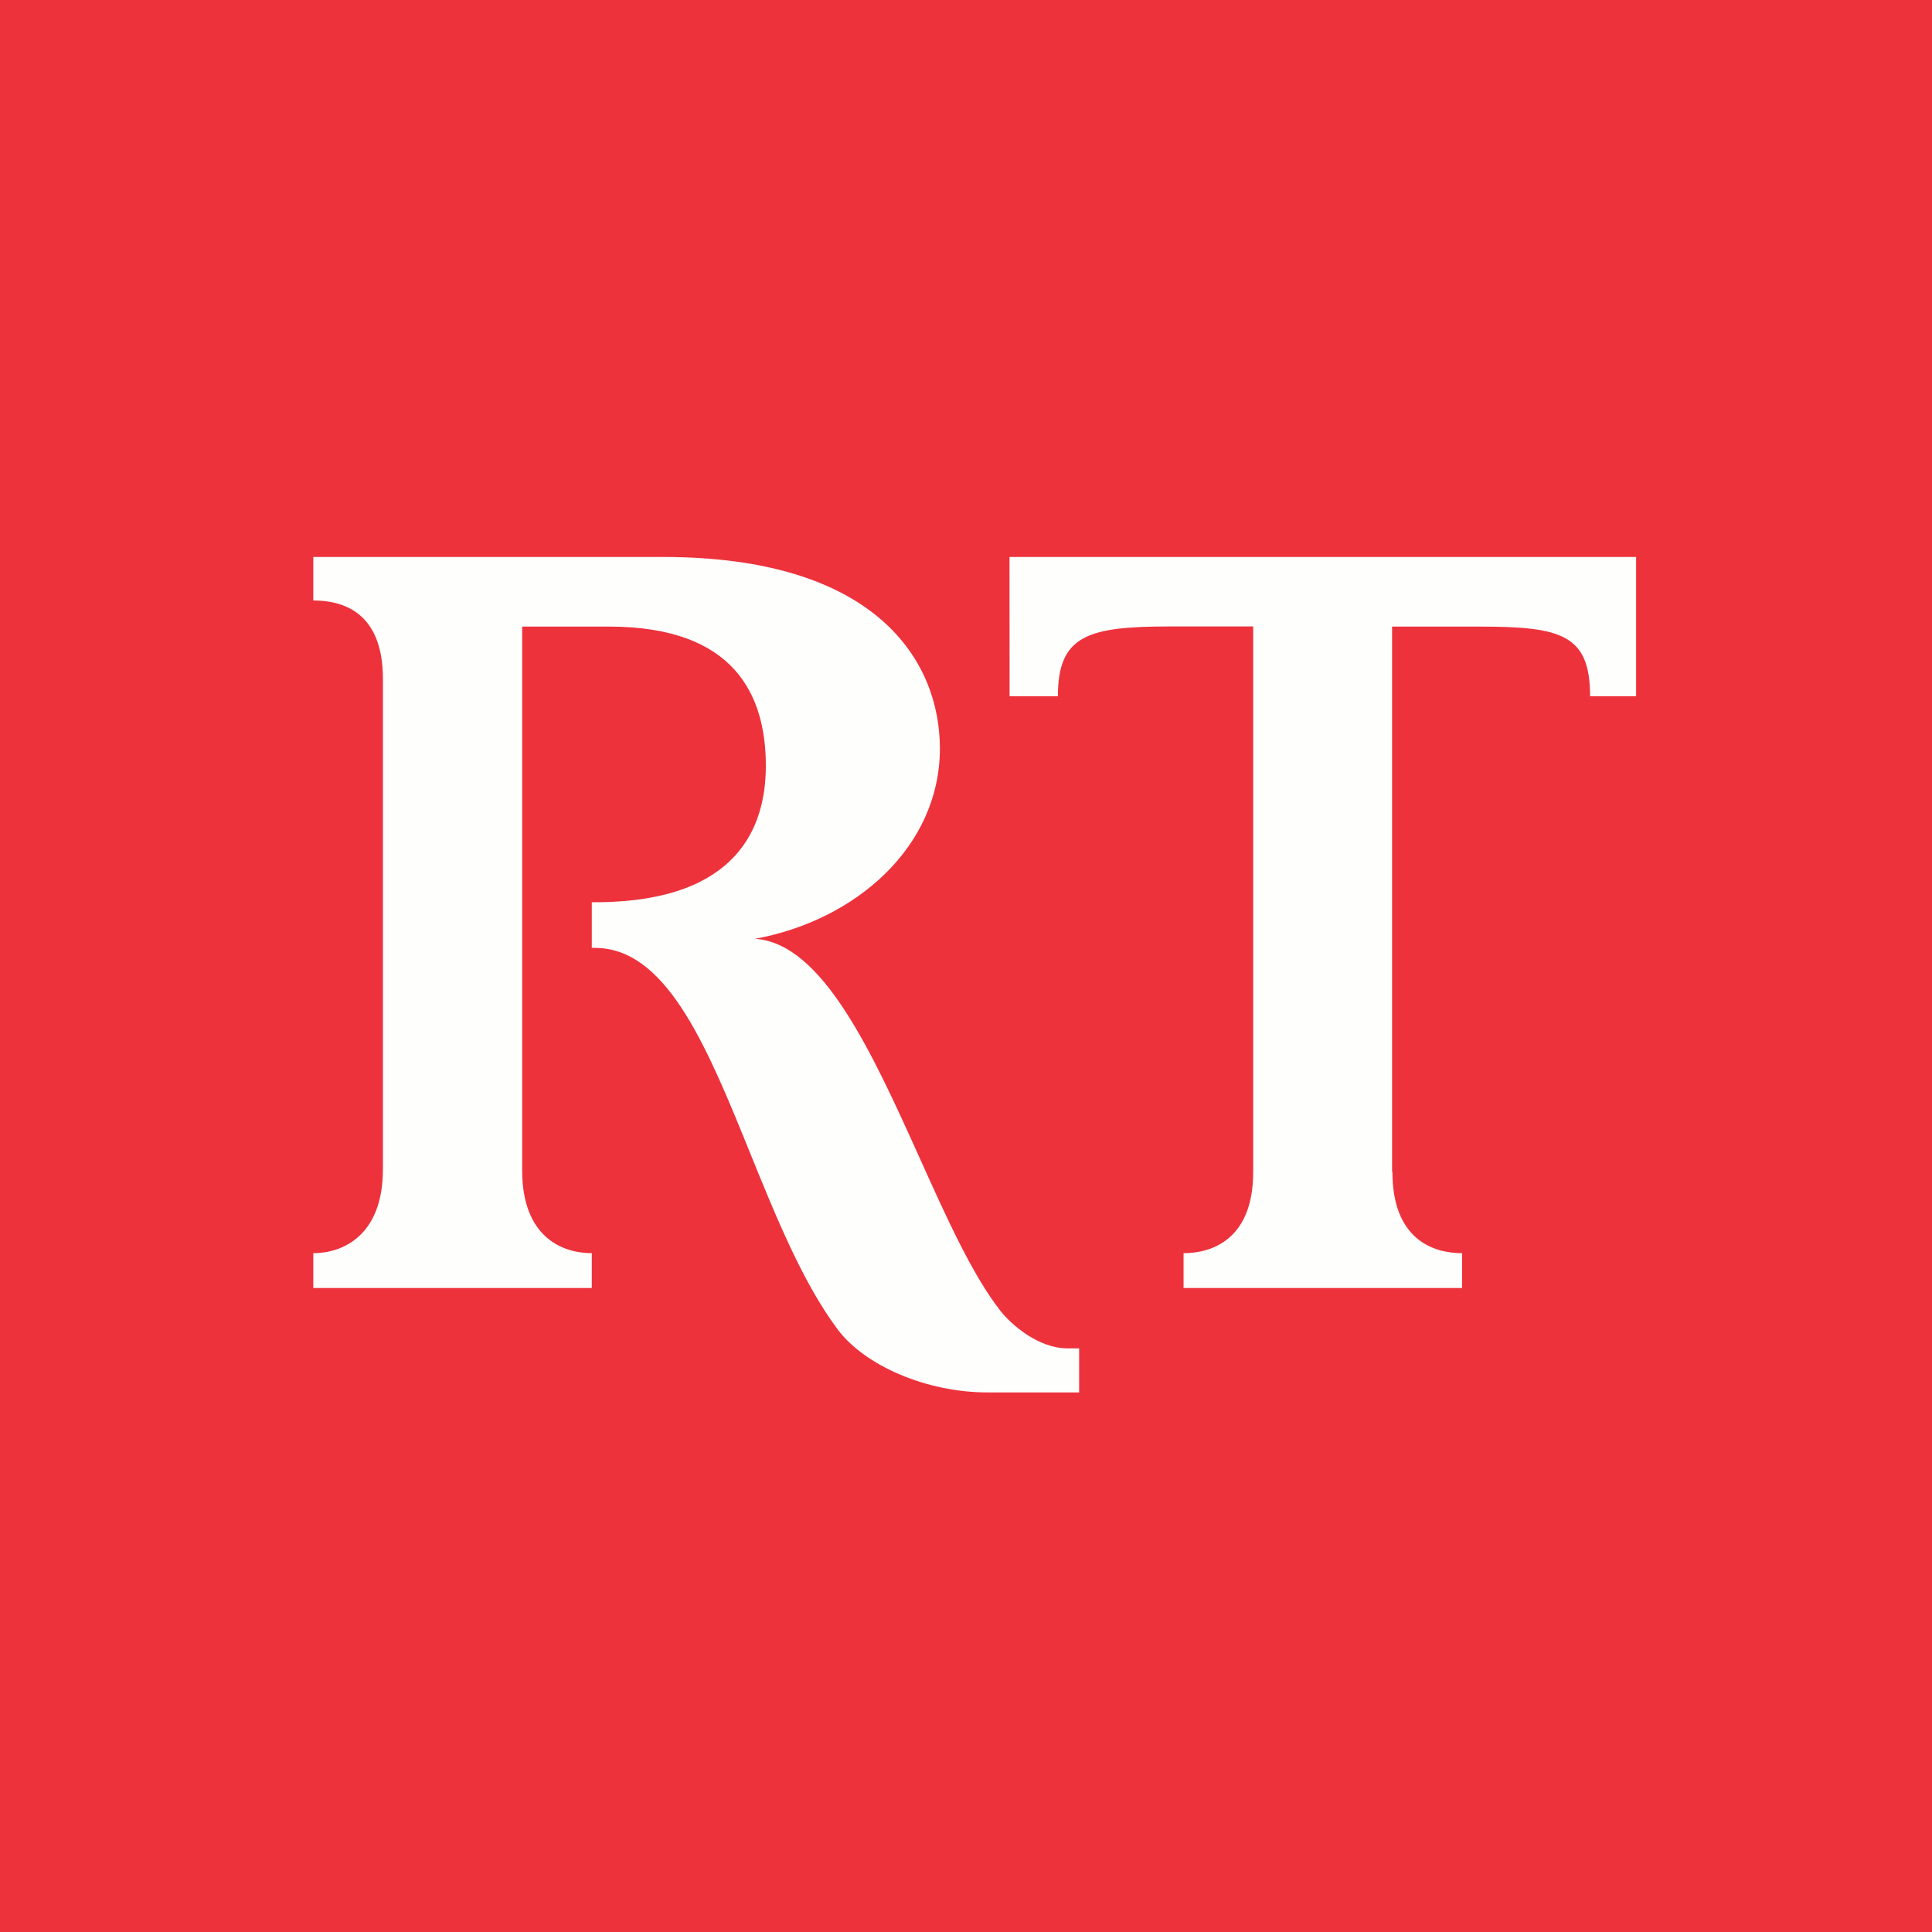 <?xml version="1.0" encoding="UTF-8"?>
<!-- generated by Finnhub -->
<svg viewBox="0 0 55.5 55.5" xmlns="http://www.w3.org/2000/svg">
<path d="M 0,0 H 55.5 V 55.5 H 0 Z" fill="rgb(237, 50, 60)"/>
<path d="M 39.99,33.652 V 18 H 42.5 C 44.846,18 45.678,18.224 45.678,20 H 47 V 16 H 29 L 29.002,20 H 30.39 C 30.39,18.25 31.254,17.996 33.6,17.996 H 36 V 33.667 C 36,35.591 34.829,36 34,36 V 37 H 42 V 36 C 41.152,36 40,35.587 40,33.667 Z M 15,23 V 18 H 17.5 C 21.114,18 22,19.982 22,22 C 22,23.745 21.202,25.863 17.24,25.918 H 17 V 27.228 C 17.053,27.228 17.199,27.232 17.25,27.236 C 19.217,27.376 20.353,30.176 21.549,33.124 C 22.292,34.954 23.058,36.842 24.059,38.184 C 24.847,39.238 26.623,40 28.376,40 H 31 V 38.734 H 30.664 C 29.823,38.734 29.046,38.045 28.747,37.666 C 27.942,36.646 27.195,34.988 26.425,33.279 C 25.066,30.265 23.635,27.091 21.687,26.969 C 24.564,26.446 27,24.342 27,21.5 C 27,18.997 25.187,16 19.05,16 H 9 V 17.25 C 9.849,17.25 11,17.582 11,19.5 V 33.587 C 11,35.51 9.83,36 9,36 V 37 H 17 V 36 C 16.151,36 15,35.537 15,33.619 V 23 Z" fill="rgb(254, 254, 253)"/>
</svg>
